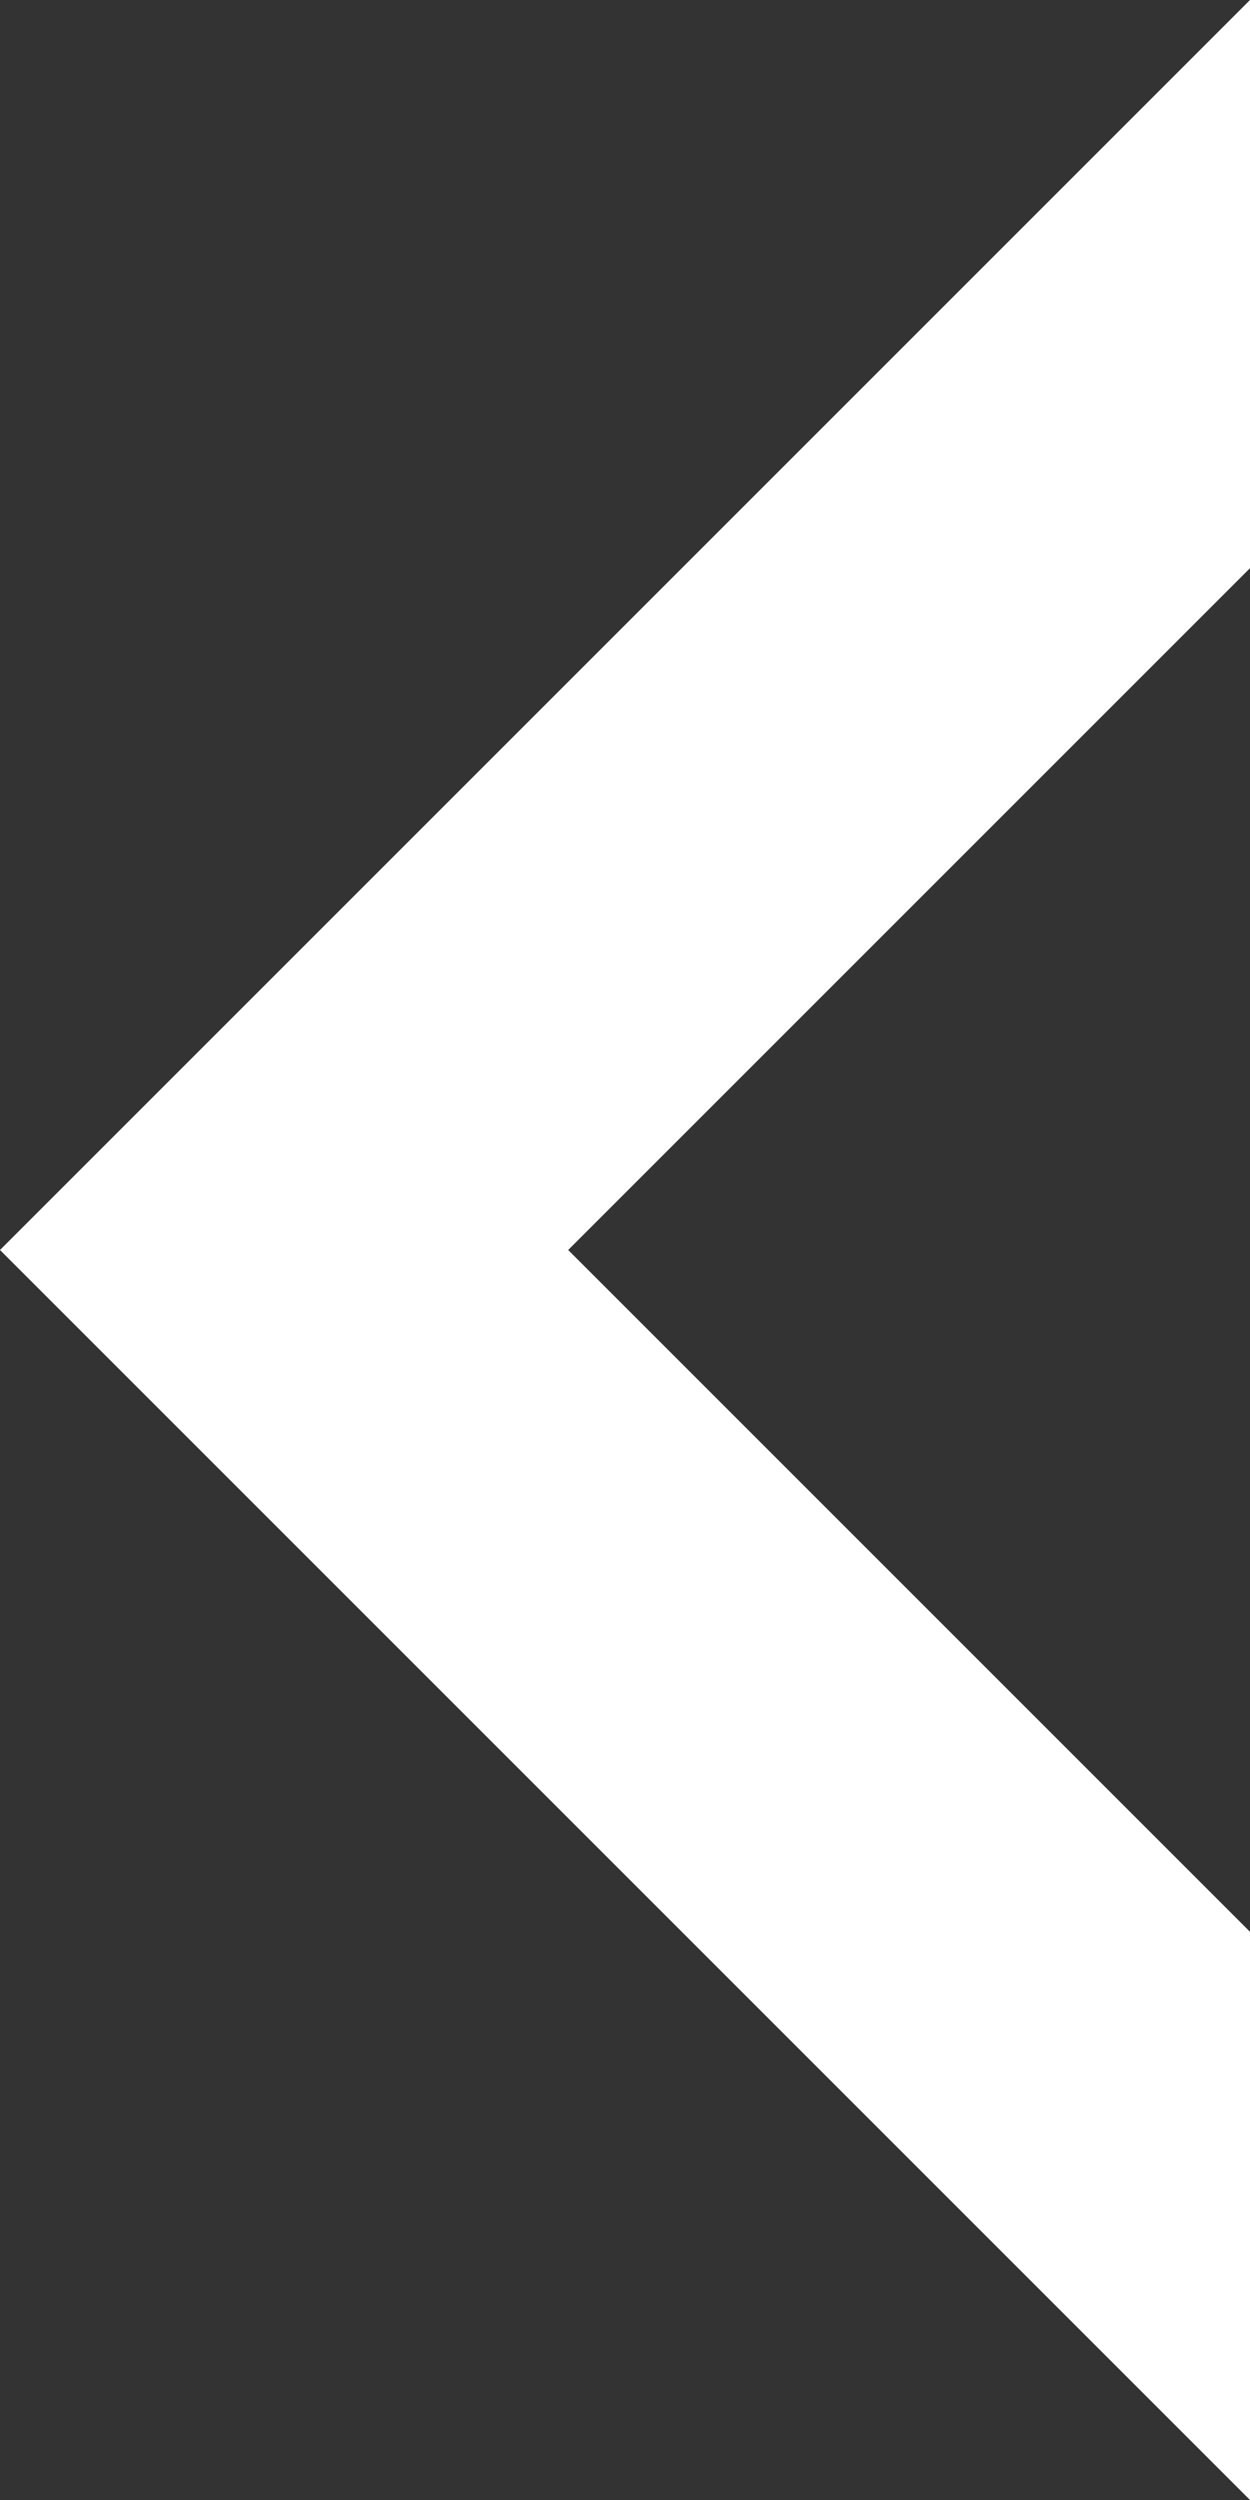 <?xml version="1.0" encoding="utf-8"?>
<!-- Generator: Adobe Illustrator 17.1.0, SVG Export Plug-In . SVG Version: 6.00 Build 0)  -->
<!DOCTYPE svg PUBLIC "-//W3C//DTD SVG 1.1//EN" "http://www.w3.org/Graphics/SVG/1.1/DTD/svg11.dtd">
<svg version="1.1" id="Layer_1" xmlns="http://www.w3.org/2000/svg" xmlns:xlink="http://www.w3.org/1999/xlink" x="0px" y="0px"
	 viewBox="0 0 11 22" enable-background="new 0 0 11 22" xml:space="preserve">
<rect x="0" y="0" width="11" height="22" fill="#333333" stroke="none"/>
<polygon fill="#ffffff" points="11,0 11,5 5,11 11,17 11,22 0,11 "/>
</svg>
